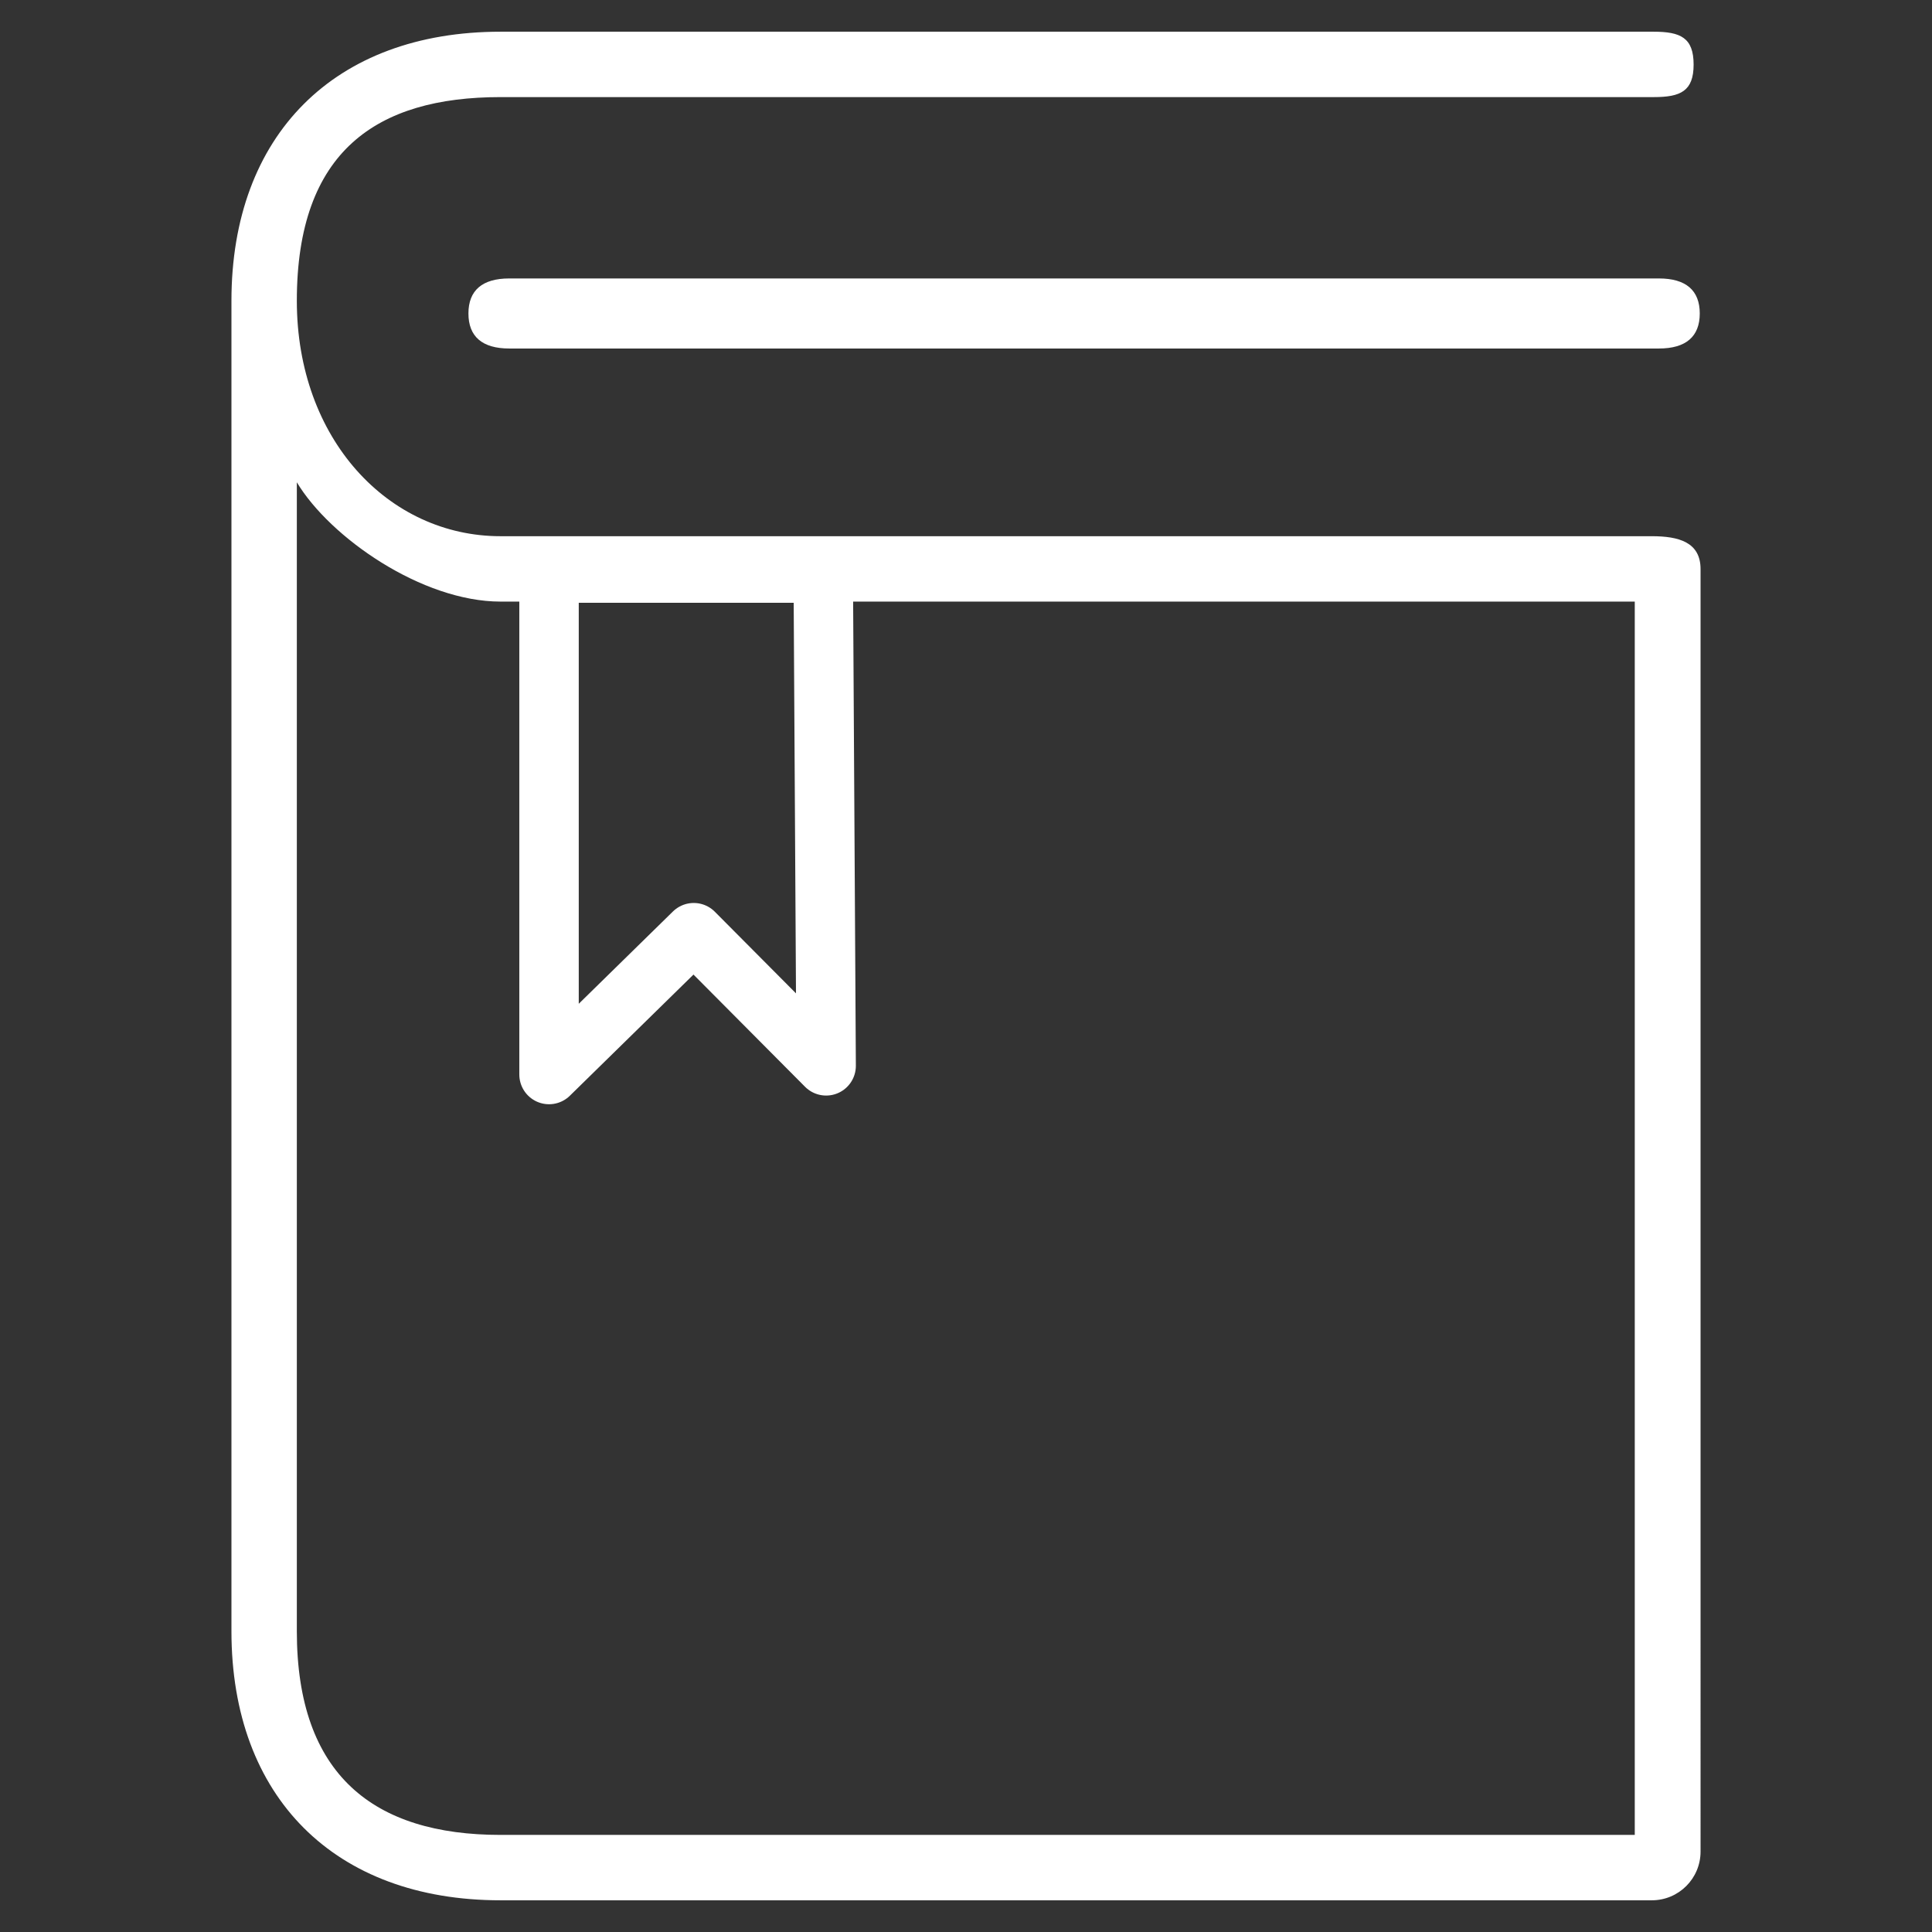 <?xml version="1.0" encoding="UTF-8" standalone="no"?>
<!-- Generator: Adobe Illustrator 19.0.0, SVG Export Plug-In . SVG Version: 6.00 Build 0)  -->

<svg
   xmlns:dc="http://purl.org/dc/elements/1.1/"
   xmlns:cc="http://creativecommons.org/ns#"
   xmlns:rdf="http://www.w3.org/1999/02/22-rdf-syntax-ns#"
   xmlns:svg="http://www.w3.org/2000/svg"
   xmlns="http://www.w3.org/2000/svg"
   xmlns:sodipodi="http://sodipodi.sourceforge.net/DTD/sodipodi-0.dtd"
   xmlns:inkscape="http://www.inkscape.org/namespaces/inkscape"
   version="1.1"
   id="Capa_1"
   x="0px"
   y="0px"
   viewBox="0 0 487.5 487.5"
   style="enable-background:new 0 0 487.5 487.5;"
   xml:space="preserve"
   sodipodi:docname="md_book.svg"
   inkscape:version="0.92.1 r15371"><rect x="0" y="0" width="487.5" height="487.5" fill="#333333" stroke="none"/><defs
     id="defs45" /><sodipodi:namedview
     pagecolor="#ffffff"
     bordercolor="#666666"
     borderopacity="1"
     objecttolerance="10"
     gridtolerance="10"
     guidetolerance="10"
     inkscape:pageopacity="0"
     inkscape:pageshadow="2"
     inkscape:window-width="1680"
     inkscape:window-height="987"
     id="namedview43"
     showgrid="false"
     inkscape:zoom="1.3692488"
     inkscape:cx="109.06278"
     inkscape:cy="243.75"
     inkscape:window-x="-8"
     inkscape:window-y="-8"
     inkscape:window-maximized="1"
     inkscape:current-layer="Capa_1" /><rect
     id="rect49"
     width="487.5"
     height="487.5"
     x="0"
     y="0"
     style="stroke-width:1.078;fill:none" /><g
     id="g10"
     style="fill:#ffffff"><g
       id="g8"
       style="fill:#ffffff"><path
         d="m 427.348,16.3 c 0,-6.8 -3.309,-8.3 -10.109,-8.3 H 126.3 C 84.4,8 58.4,34.1 58.4,75.9 v 335.7 c 0,41.9 26.1,67.9 67.9,67.9 h 290.5 c 6.8,0 12.3,-5.5 12.3,-12.3 V 143.6 c 0,-6.8 -5.5,-8.3 -12.3,-8.3 H 126.3 C 98,135.3 74.9,110.773 74.9,75.9 74.9,38.106 95.079,24.5 126.3,24.5 h 291.039 c 6.7,0 10.009,-1.5 10.009,-8.2 z M 126.3,151.8 H 412.5 V 463 H 126.3 C 94.348,463 74.9,447.934 74.9,411.6 V 121.7 c 8.388,13.961 31.6,30.1 51.4,30.1 z"
         id="path2"
         style="fill:#ffffff"
         inkscape:connector-curvature="0"
         sodipodi:nodetypes="ssssssssssssssssccsscs" /><path
         d="m 128.5,70.261 c -6.8,0 -10.3,3.004 -10.3,8.839 0,5.836 3.5,8.839 10.3,8.839 h 290.1 c 6.8,0 10.3,-3.004 10.3,-8.839 0,-5.836 -3.5,-8.839 -10.3,-8.839 z"
         id="path4"
         style="fill:#ffffff;stroke-width:0.926"
         inkscape:connector-curvature="0"
         sodipodi:nodetypes="sssssss" /></g></g><g
     id="g12" /><g
     id="g14" /><g
     id="g16" /><g
     id="g18" /><g
     id="g20" /><g
     id="g22" /><g
     id="g24" /><g
     id="g26" /><g
     id="g28" /><g
     id="g30" /><g
     id="g32" /><g
     id="g34" /><g
     id="g36" /><g
     id="g38" /><g
     id="g40" /><path
     style="fill:none;stroke:#ffffff;stroke-width:15;stroke-linecap:round;stroke-linejoin:round;stroke-miterlimit:4;stroke-dasharray:none;stroke-opacity:1"
     d="m 138.538,144.594 v 126.538 l 36.516,-35.786 33.404,33.595 -0.73,-124.347 z"
     id="path27"
     inkscape:connector-curvature="0"
     sodipodi:nodetypes="cccccc" /></svg>